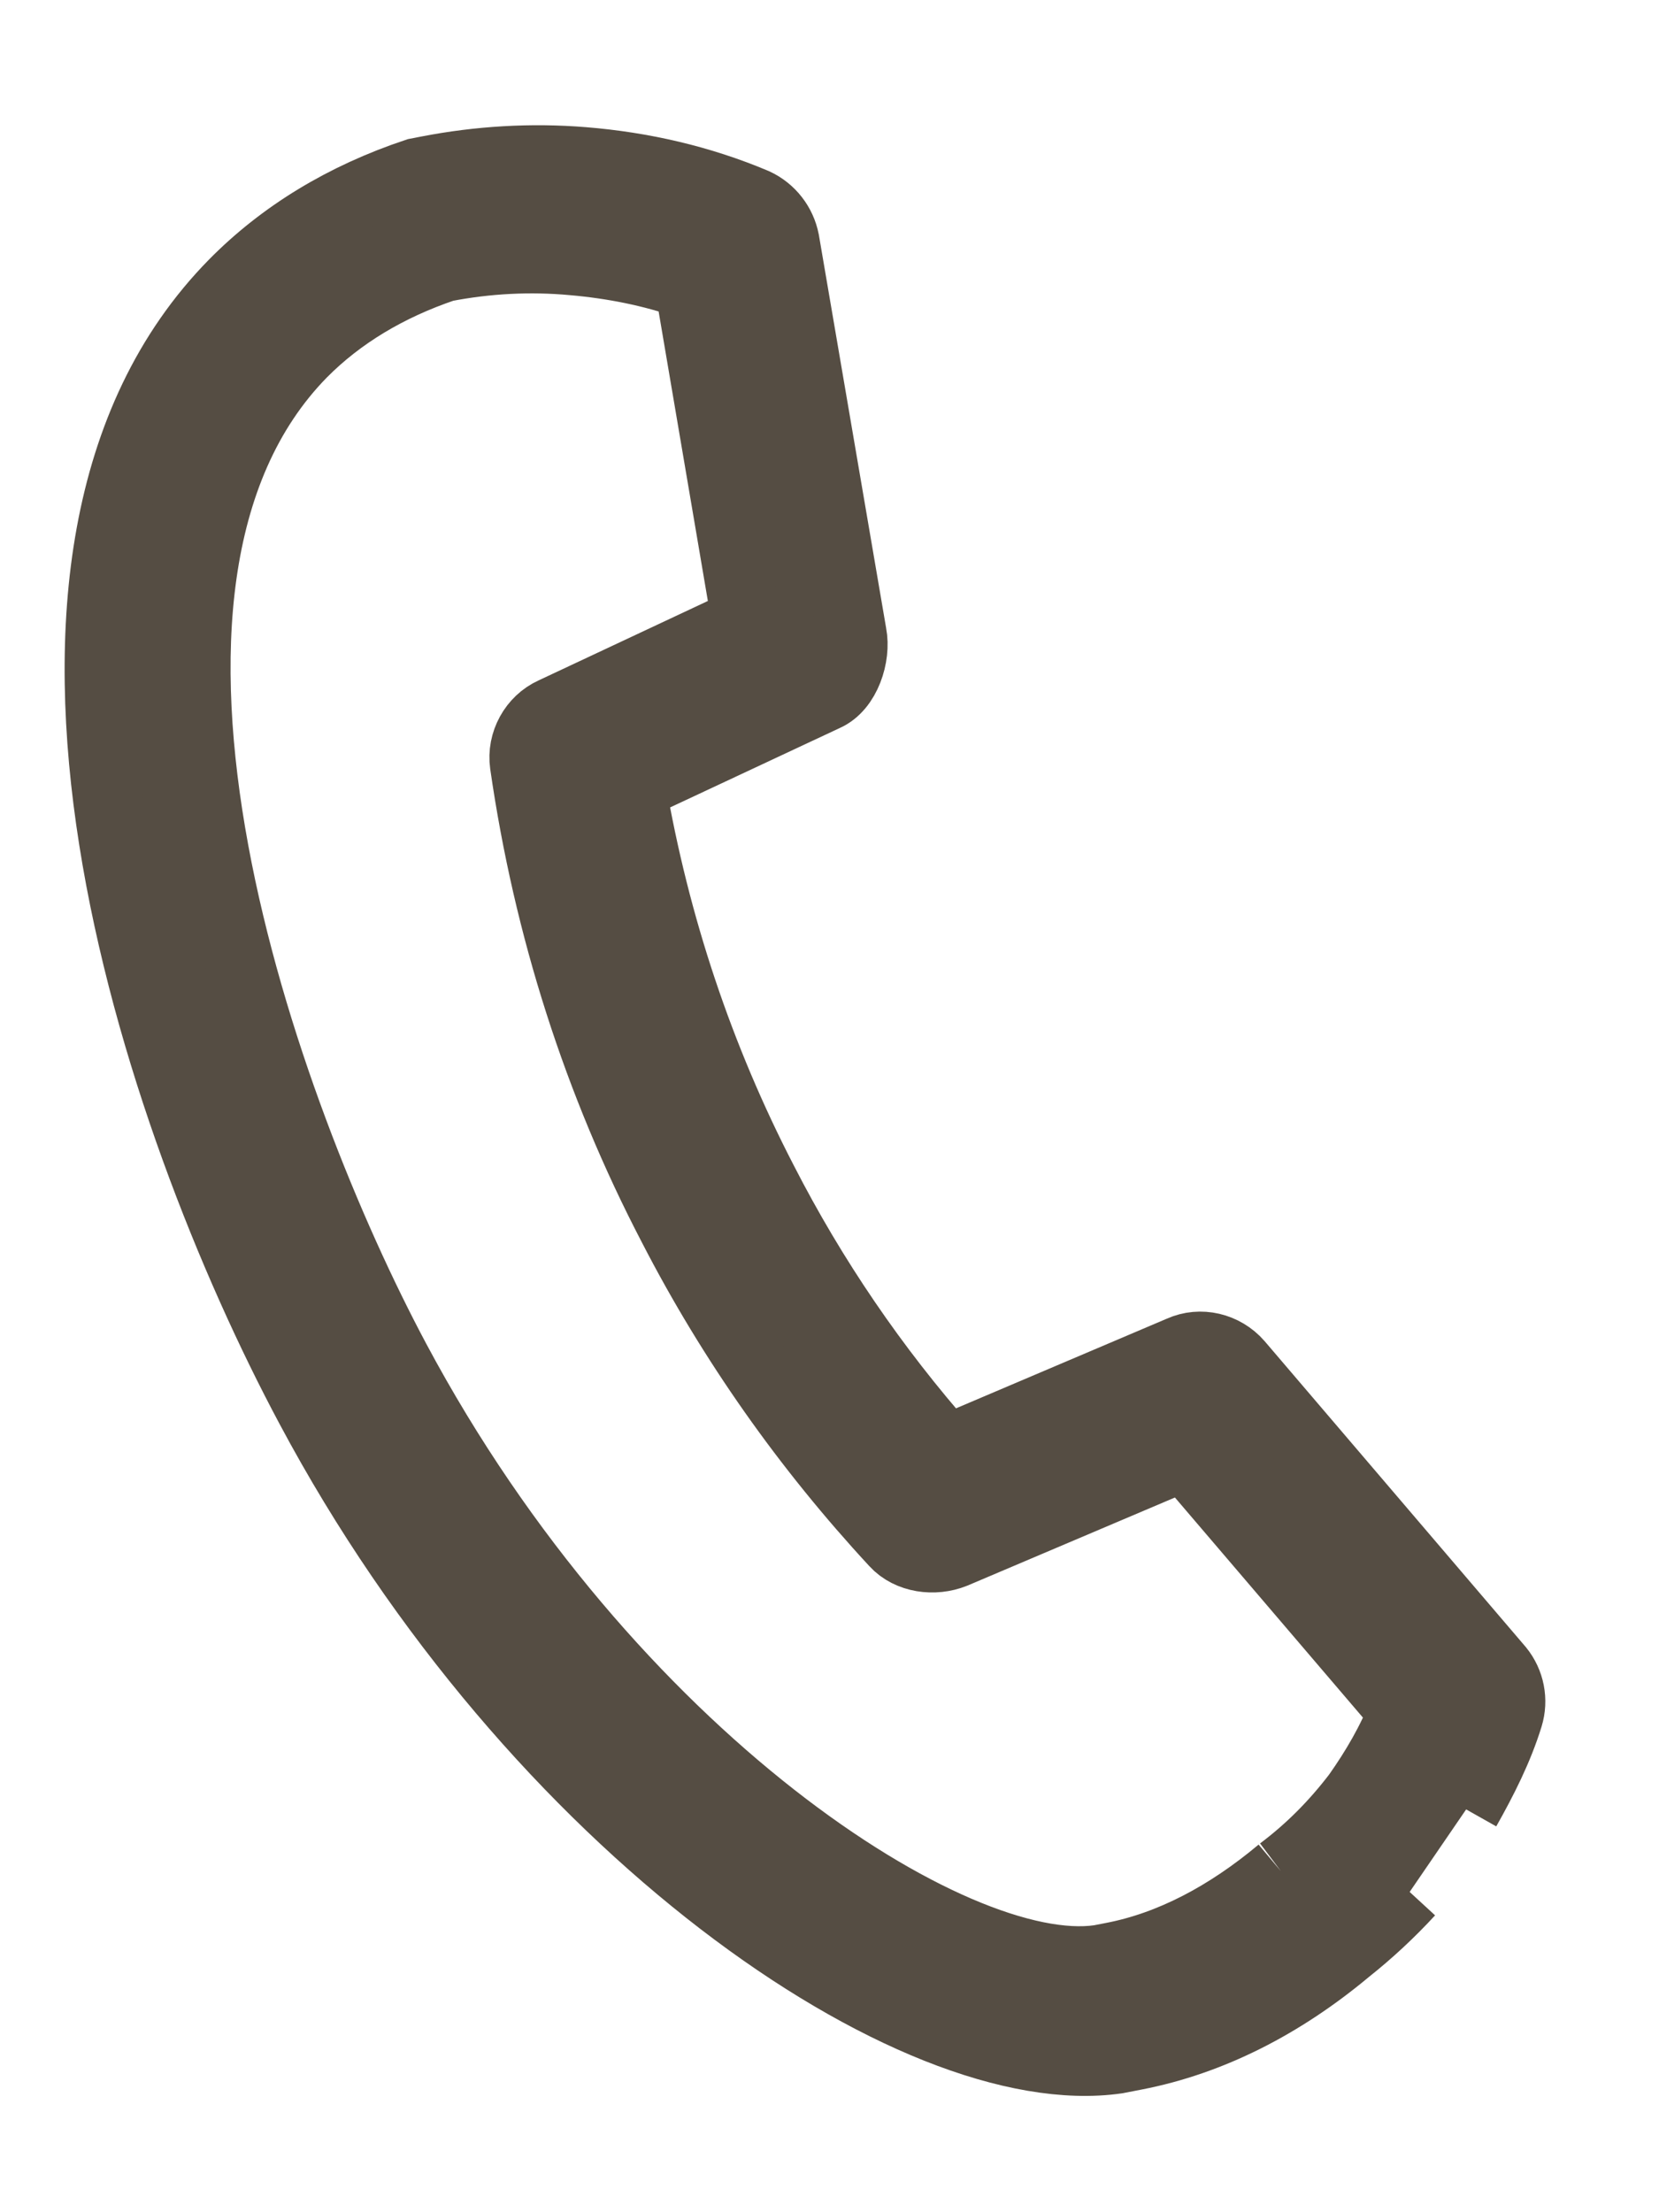 <?xml version="1.0" encoding="UTF-8" standalone="no"?>
<svg width="12px" height="16px" viewBox="0 0 12 16" version="1.1" xmlns="http://www.w3.org/2000/svg" xmlns:xlink="http://www.w3.org/1999/xlink">
    <!-- Generator: Sketch 40.2 (33826) - http://www.bohemiancoding.com/sketch -->
    <title>Page 1</title>
    <desc>Created with Sketch.</desc>
    <defs></defs>
    <g id="Page-1" stroke="none" stroke-width="1" fill="none" fill-rule="evenodd">
        <g id="africome-accomodation--expanded-1" transform="translate(-949, -18)" stroke="#554D43" stroke-width="0.5" fill="#554D43">
            <g id="CABECERA" transform="translate(7, -15)">
                <path d="M950.152,47.121 C949.708,47.367 949.265,47.498 948.844,47.498 L948.742,47.498 C947.682,47.447 945.532,45.388 944.573,42.271 C943.978,40.336 943.361,36.327 945.3,34.993 C945.619,34.776 945.997,34.638 946.426,34.58 C946.738,34.58 947.05,34.624 947.348,34.711 C947.624,34.79 947.893,34.899 948.14,35.044 L948.082,37.509 L946.585,37.886 C946.433,37.922 946.317,38.06 946.309,38.219 C946.251,39.408 946.389,40.582 946.723,41.706 C946.985,42.605 947.37,43.46 947.864,44.257 C947.944,44.388 948.118,44.446 948.27,44.417 L950.043,44.04 L951.241,46.157 C951.118,46.352 950.965,46.526 950.798,46.686 C950.602,46.86 950.391,47.005 950.152,47.121 M951.553,46.939 C951.713,46.751 951.866,46.555 951.982,46.338 C952.04,46.229 952.04,46.099 951.982,45.99 L950.551,43.46 C950.471,43.322 950.311,43.25 950.159,43.286 L948.358,43.67 C947.958,42.989 947.646,42.264 947.428,41.51 C947.145,40.546 947.014,39.546 947.036,38.531 L948.539,38.154 C948.699,38.118 948.815,37.907 948.815,37.748 L948.88,34.863 C948.88,34.74 948.822,34.624 948.721,34.551 C948.365,34.312 947.973,34.138 947.559,34.022 C947.195,33.92 946.818,33.87 946.44,33.87 L946.36,33.87 C945.808,33.942 945.322,34.123 944.908,34.406 C942.627,35.972 943.201,40.227 943.898,42.489 C944.908,45.78 947.254,48.157 948.728,48.23 L948.866,48.23 C949.418,48.23 949.977,48.07 950.515,47.773 C950.696,47.679 950.871,47.57 951.038,47.447" id="Page-1" transform="translate(947.653, 41.05) rotate(-11) translate(-947.653, -41.05) "></path>
            </g>
        </g>
    </g>
</svg>